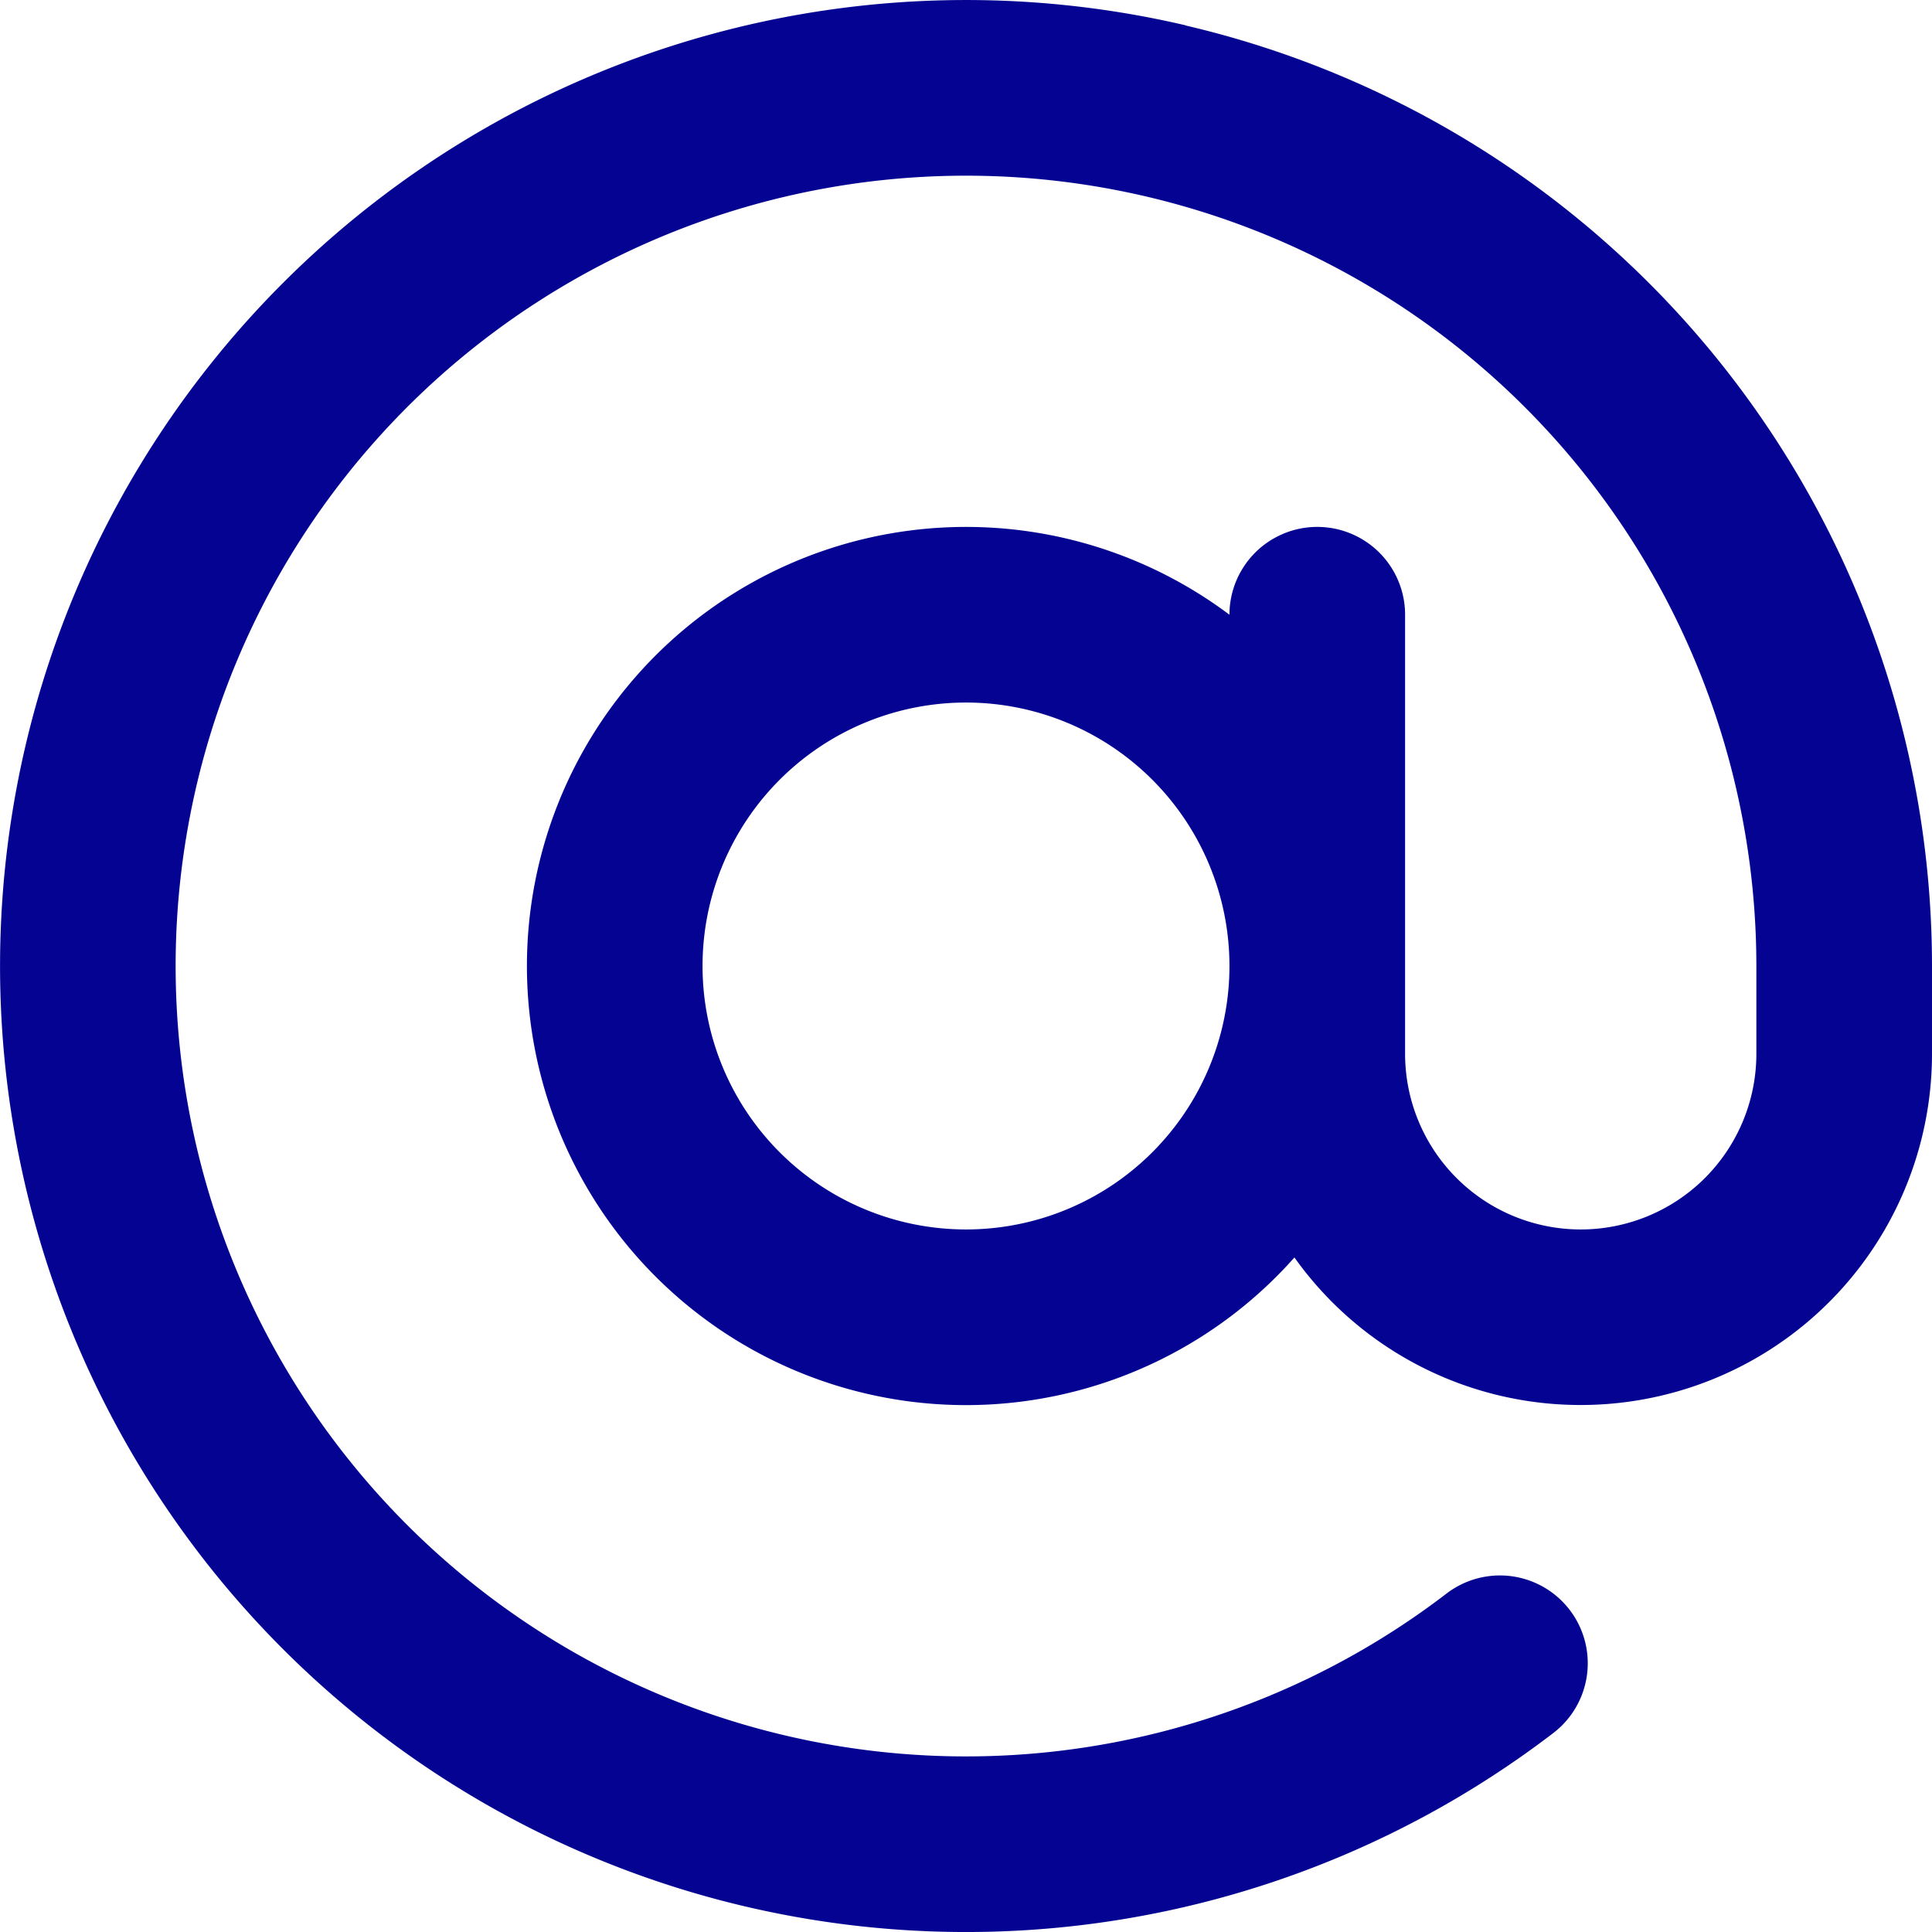 <svg width="22" height="22" viewBox="0 0 22 22" fill="none" xmlns="http://www.w3.org/2000/svg"><path fill-rule="evenodd" clip-rule="evenodd" d="M13.5.288a11 11 0 1 0 4.188 19.446 1 1 0 0 0-1.216-1.588A9 9 0 1 1 20 11v1a2 2 0 0 1-4 0V7a1 1 0 0 0-2 0 5 5 0 1 0 .74 7.319 3.997 3.997 0 0 0 3.26 1.68 4 4 0 0 0 4-4v-1A11 11 0 0 0 13.5.29ZM8 11a3 3 0 1 1 6 0 3 3 0 0 1-6 0Z" fill="#050392"></path></svg>